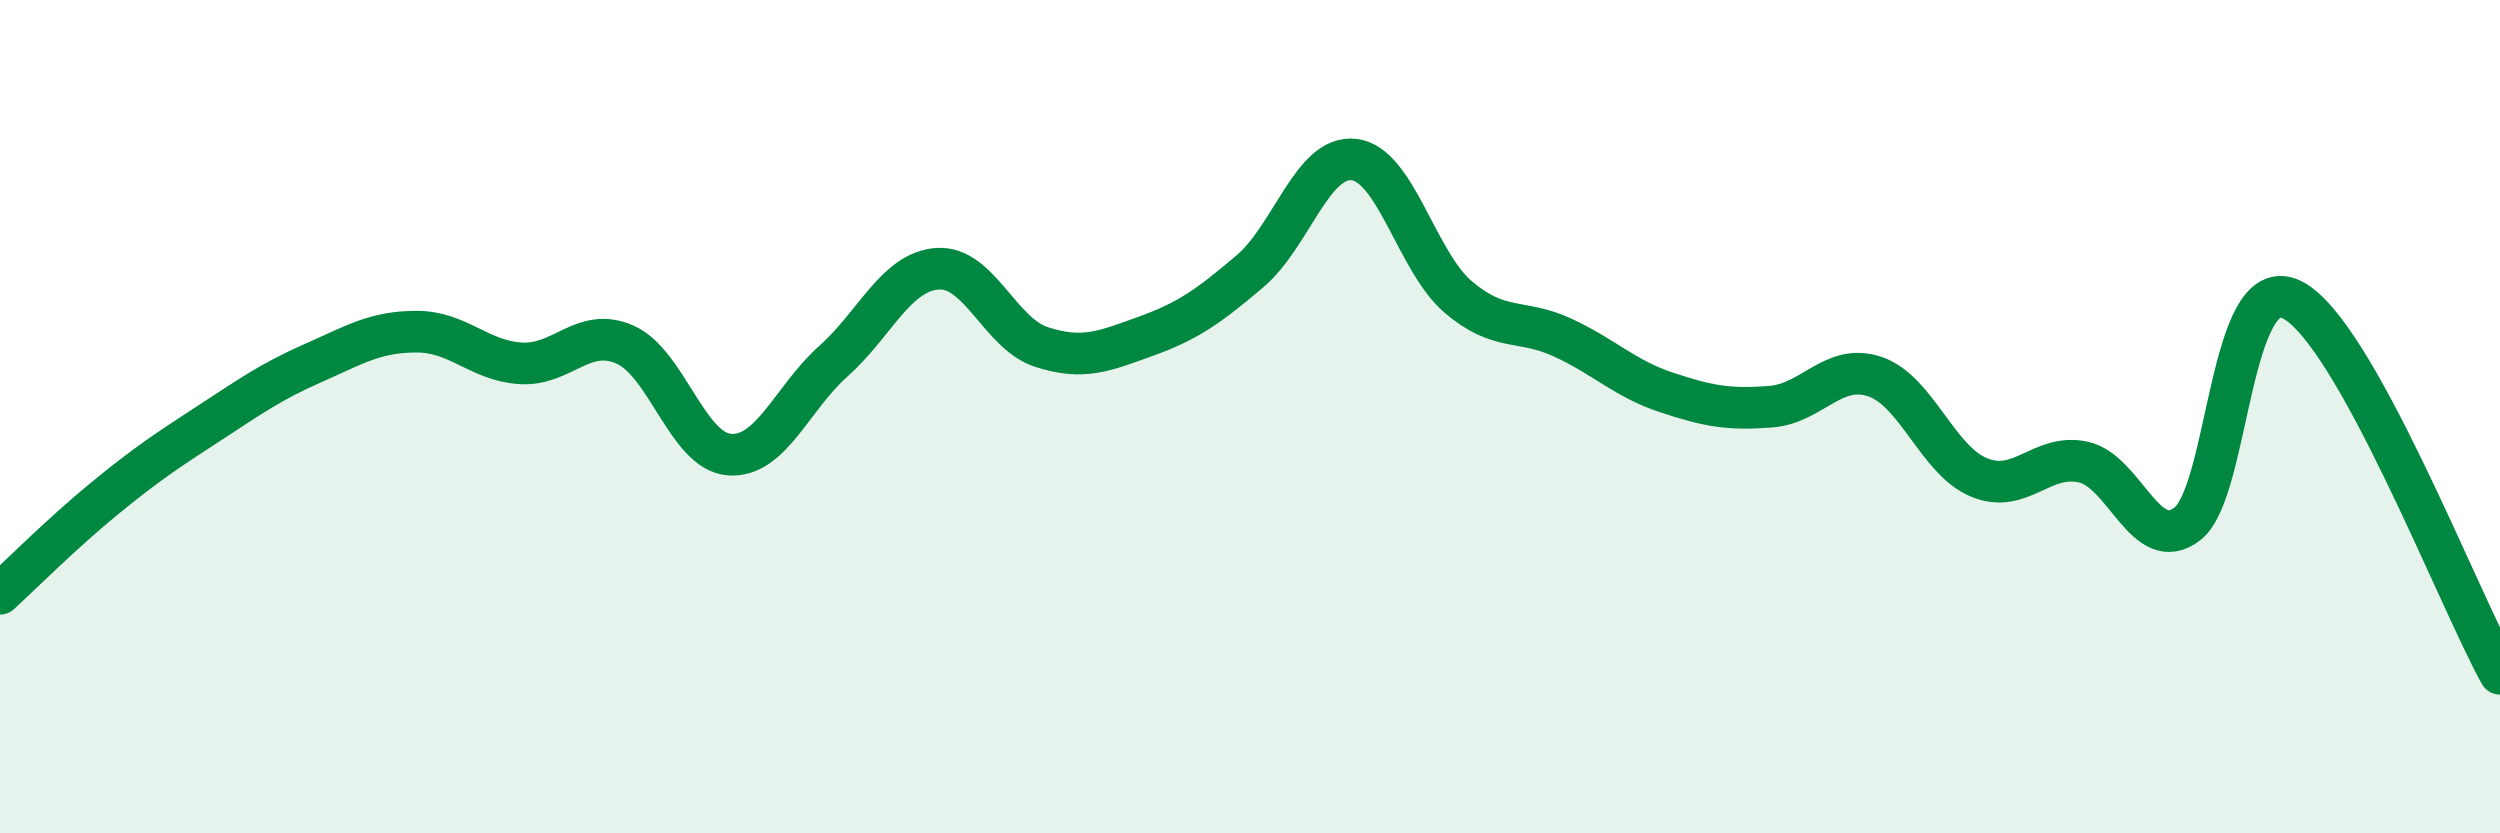 
    <svg width="60" height="20" viewBox="0 0 60 20" xmlns="http://www.w3.org/2000/svg">
      <path
        d="M 0,14.25 C 0.5,13.79 1.5,12.79 2.5,11.97 C 3.5,11.15 4,10.82 5,10.17 C 6,9.52 6.5,9.16 7.5,8.72 C 8.5,8.28 9,7.96 10,7.96 C 11,7.96 11.5,8.66 12.5,8.72 C 13.5,8.78 14,7.83 15,8.27 C 16,8.71 16.5,10.83 17.5,10.91 C 18.5,10.99 19,9.56 20,8.67 C 21,7.78 21.5,6.52 22.5,6.45 C 23.5,6.38 24,8.01 25,8.33 C 26,8.65 26.5,8.43 27.5,8.07 C 28.5,7.71 29,7.36 30,6.51 C 31,5.66 31.5,3.71 32.5,3.83 C 33.5,3.95 34,6.28 35,7.13 C 36,7.98 36.5,7.64 37.5,8.1 C 38.5,8.56 39,9.09 40,9.42 C 41,9.75 41.5,9.84 42.5,9.76 C 43.5,9.68 44,8.7 45,9.04 C 46,9.38 46.5,11.05 47.5,11.46 C 48.5,11.87 49,10.87 50,11.09 C 51,11.31 51.5,13.35 52.5,12.57 C 53.5,11.79 53.5,6.47 55,7.19 C 56.5,7.91 59,14.37 60,16.17L60 20L0 20Z"
        fill="#008740"
        opacity="0.1"
        stroke-linecap="round"
        stroke-linejoin="round"
      />
      <path
        d="M 0,14.25 C 0.5,13.79 1.5,12.79 2.5,11.97 C 3.5,11.15 4,10.82 5,10.17 C 6,9.52 6.5,9.16 7.5,8.72 C 8.5,8.28 9,7.96 10,7.96 C 11,7.96 11.5,8.66 12.5,8.72 C 13.5,8.78 14,7.83 15,8.27 C 16,8.71 16.5,10.83 17.5,10.91 C 18.5,10.99 19,9.56 20,8.67 C 21,7.78 21.5,6.52 22.5,6.45 C 23.5,6.38 24,8.01 25,8.33 C 26,8.65 26.5,8.43 27.5,8.07 C 28.5,7.71 29,7.36 30,6.51 C 31,5.66 31.5,3.71 32.5,3.83 C 33.5,3.95 34,6.28 35,7.13 C 36,7.98 36.5,7.64 37.5,8.1 C 38.5,8.56 39,9.09 40,9.42 C 41,9.75 41.5,9.84 42.5,9.76 C 43.5,9.68 44,8.7 45,9.04 C 46,9.38 46.5,11.05 47.5,11.46 C 48.5,11.87 49,10.87 50,11.09 C 51,11.31 51.5,13.35 52.5,12.57 C 53.5,11.79 53.5,6.47 55,7.19 C 56.5,7.91 59,14.37 60,16.17"
        stroke="#008740"
        stroke-width="1"
        fill="none"
        stroke-linecap="round"
        stroke-linejoin="round"
      />
    </svg>
  